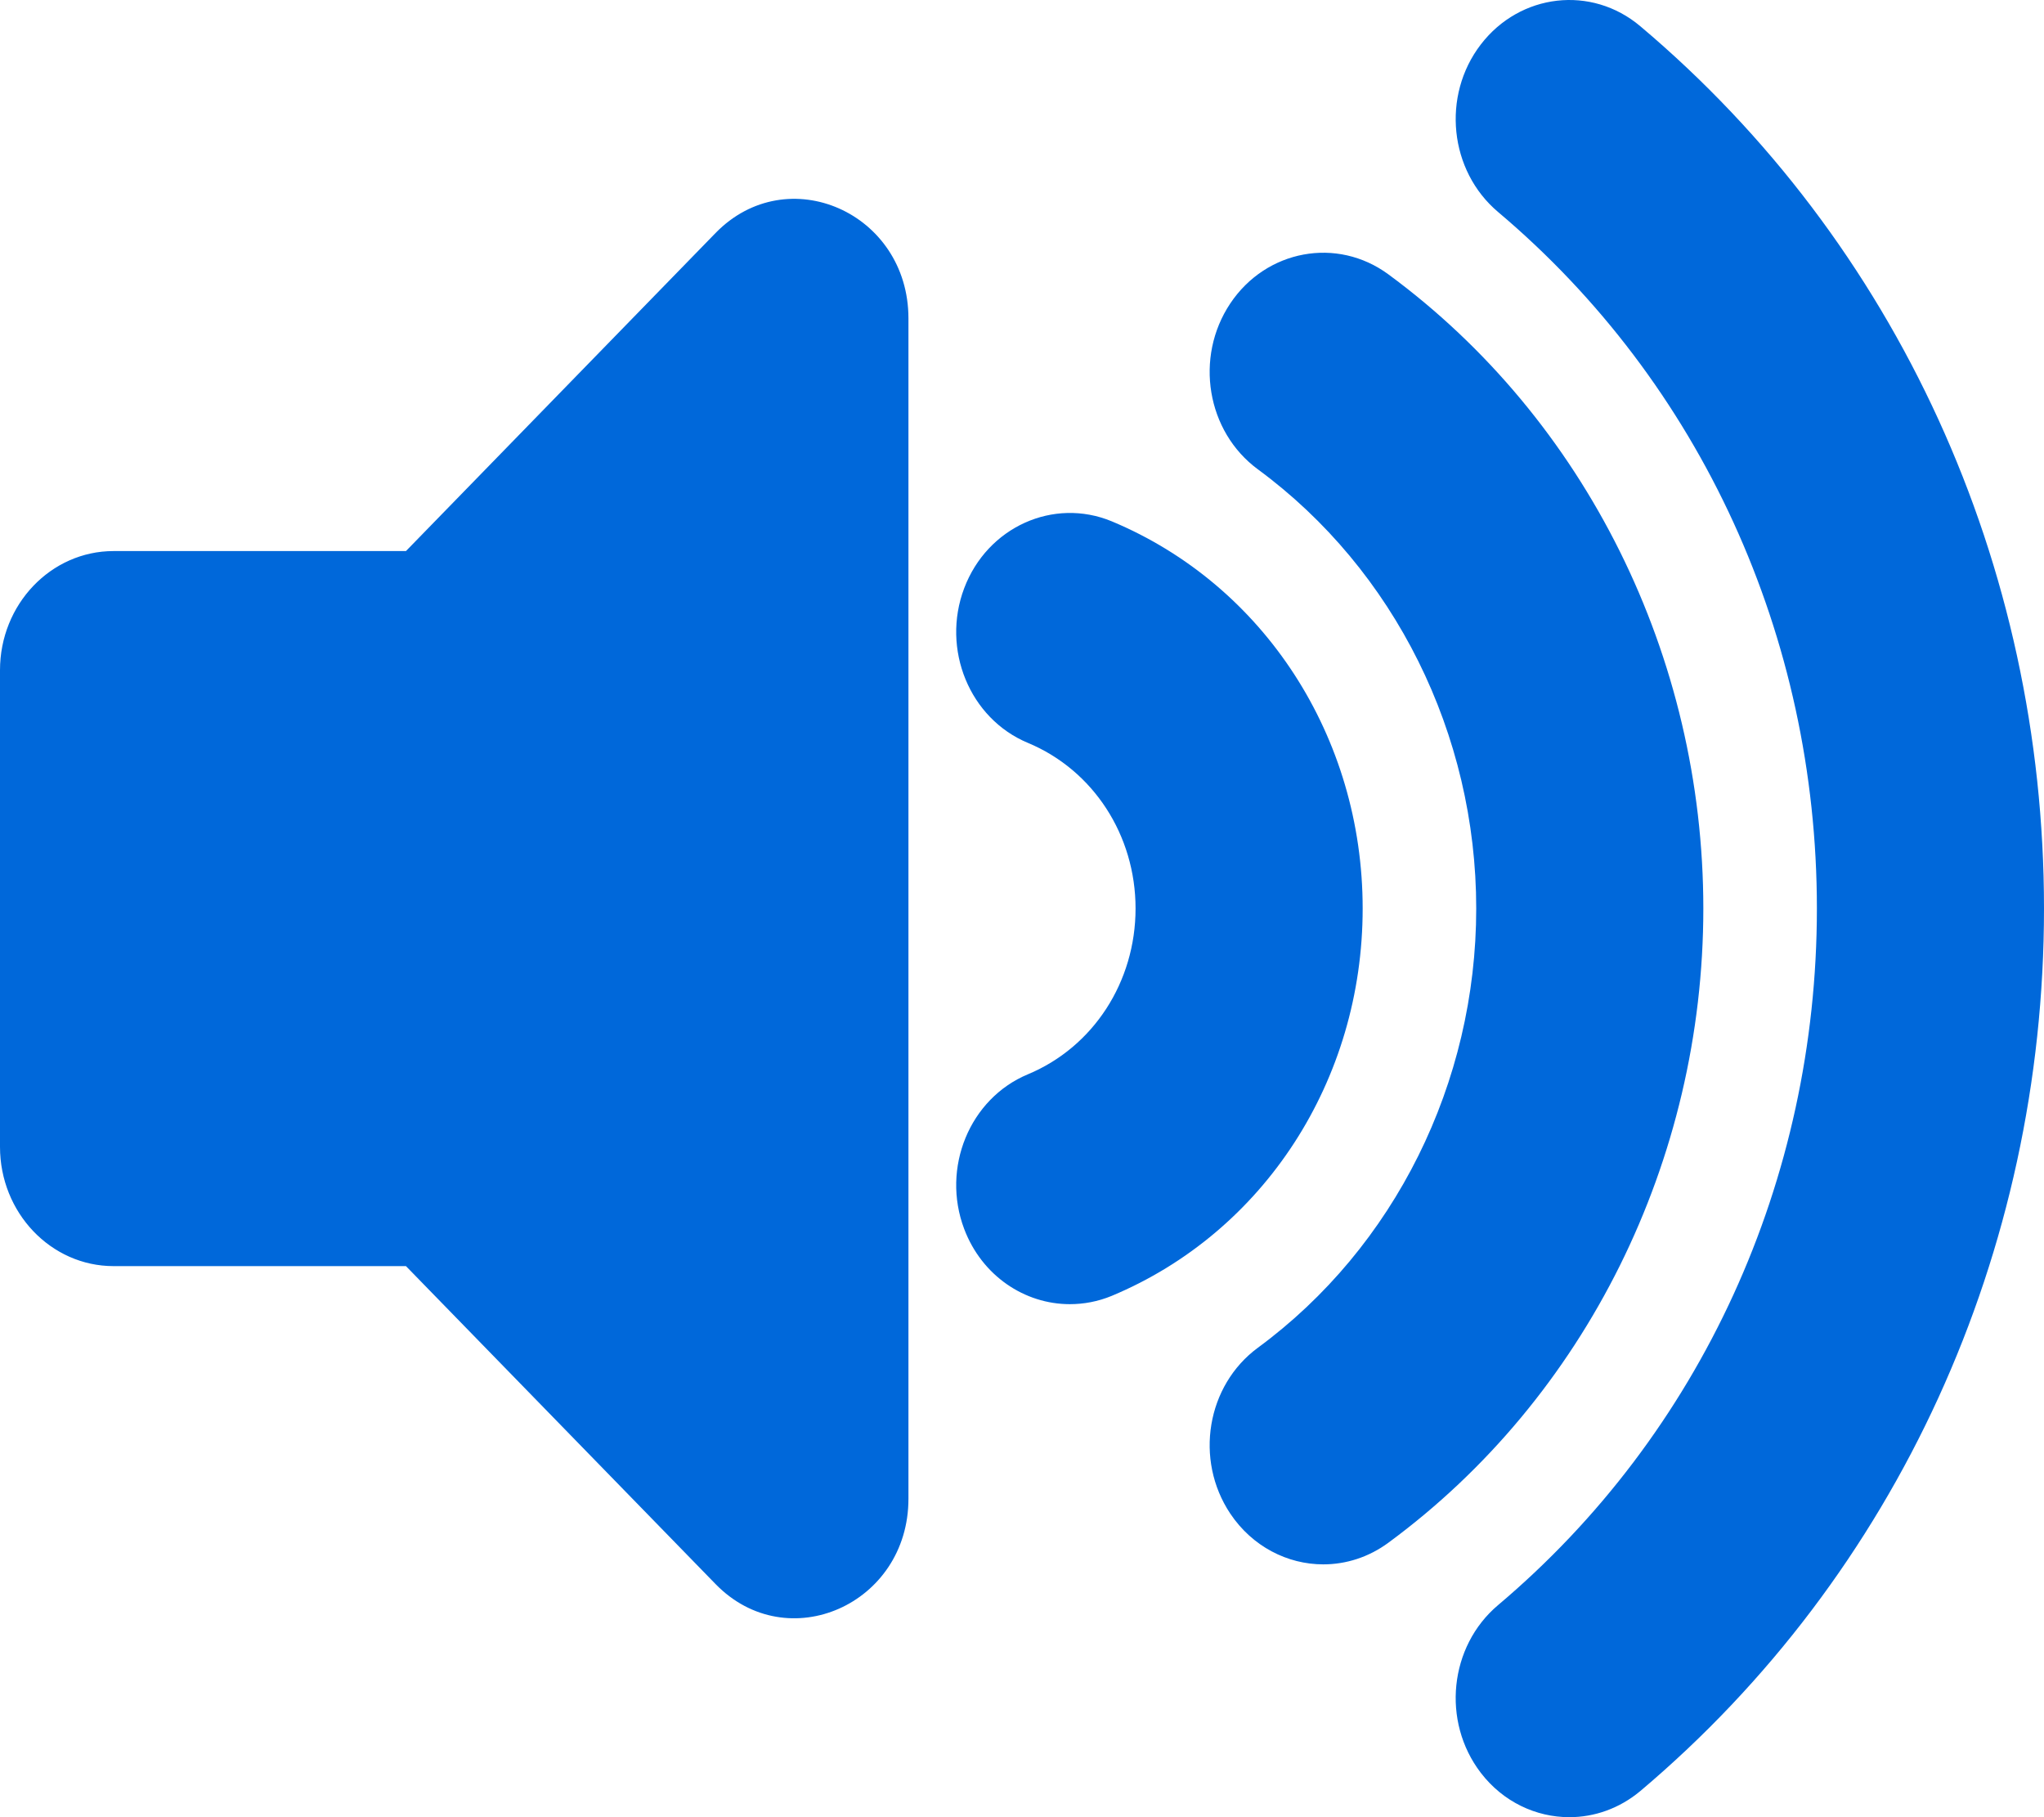 <svg xmlns="http://www.w3.org/2000/svg" xmlns:xlink="http://www.w3.org/1999/xlink" width="18px" height="16px" viewBox="0 0 18 16"><title>icon-set/marquee-b</title><g id="icon-set-Web&#x6700;&#x65B0;&#x6574;&#x7406;" stroke="none" stroke-width="1" fill="none" fill-rule="evenodd"><g id="images" transform="translate(-299, -280)" fill="#0068DA"><g id="icon-set/marquee-b" transform="translate(299, 280)"><path d="M13.04,0.392 C13.386,-0.059 14.015,-0.132 14.445,0.231 C16.704,2.135 18,4.968 18,7.999 C18,11.032 16.705,13.863 14.446,15.769 C14.261,15.924 14.04,16 13.82,16 C13.527,16 13.237,15.866 13.04,15.609 C12.694,15.157 12.762,14.496 13.192,14.133 C14.976,12.628 16,10.393 16,7.999 C16,5.606 14.976,3.371 13.193,1.867 C12.762,1.504 12.694,0.843 13.04,0.392 Z M6.301,2.052 C6.934,1.402 8,1.873 8,2.803 L8,2.803 L8,13.197 C8,14.126 6.934,14.598 6.301,13.947 L6.301,13.947 L3.575,11.148 L1,11.148 C0.448,11.148 0,10.677 0,10.098 L0,10.098 L0,5.901 C0,5.322 0.448,4.852 1,4.852 L1,4.852 L3.575,4.852 Z M10.834,2.672 C11.15,2.199 11.774,2.082 12.227,2.416 C13.963,3.693 15,5.781 15,7.999 C15,10.218 13.963,12.306 12.227,13.583 C12.052,13.712 11.852,13.774 11.653,13.774 C11.338,13.774 11.028,13.617 10.834,13.327 C10.517,12.852 10.626,12.198 11.078,11.866 C12.281,10.981 13,9.535 13,7.999 C13,6.464 12.281,5.018 11.078,4.133 C10.626,3.801 10.517,3.147 10.834,2.672 Z M8.491,5.179 C8.695,4.64 9.277,4.378 9.79,4.59 C11.133,5.151 12,6.49 12,7.999 C12,9.51 11.133,10.849 9.79,11.41 C9.669,11.46 9.544,11.483 9.421,11.483 C9.023,11.483 8.647,11.233 8.491,10.821 C8.288,10.284 8.538,9.673 9.052,9.459 C9.628,9.219 10,8.646 10,7.999 C10,7.354 9.628,6.781 9.052,6.541 C8.538,6.327 8.288,5.716 8.491,5.179 Z" id="Combined-Shape"></path></g></g></g></svg>